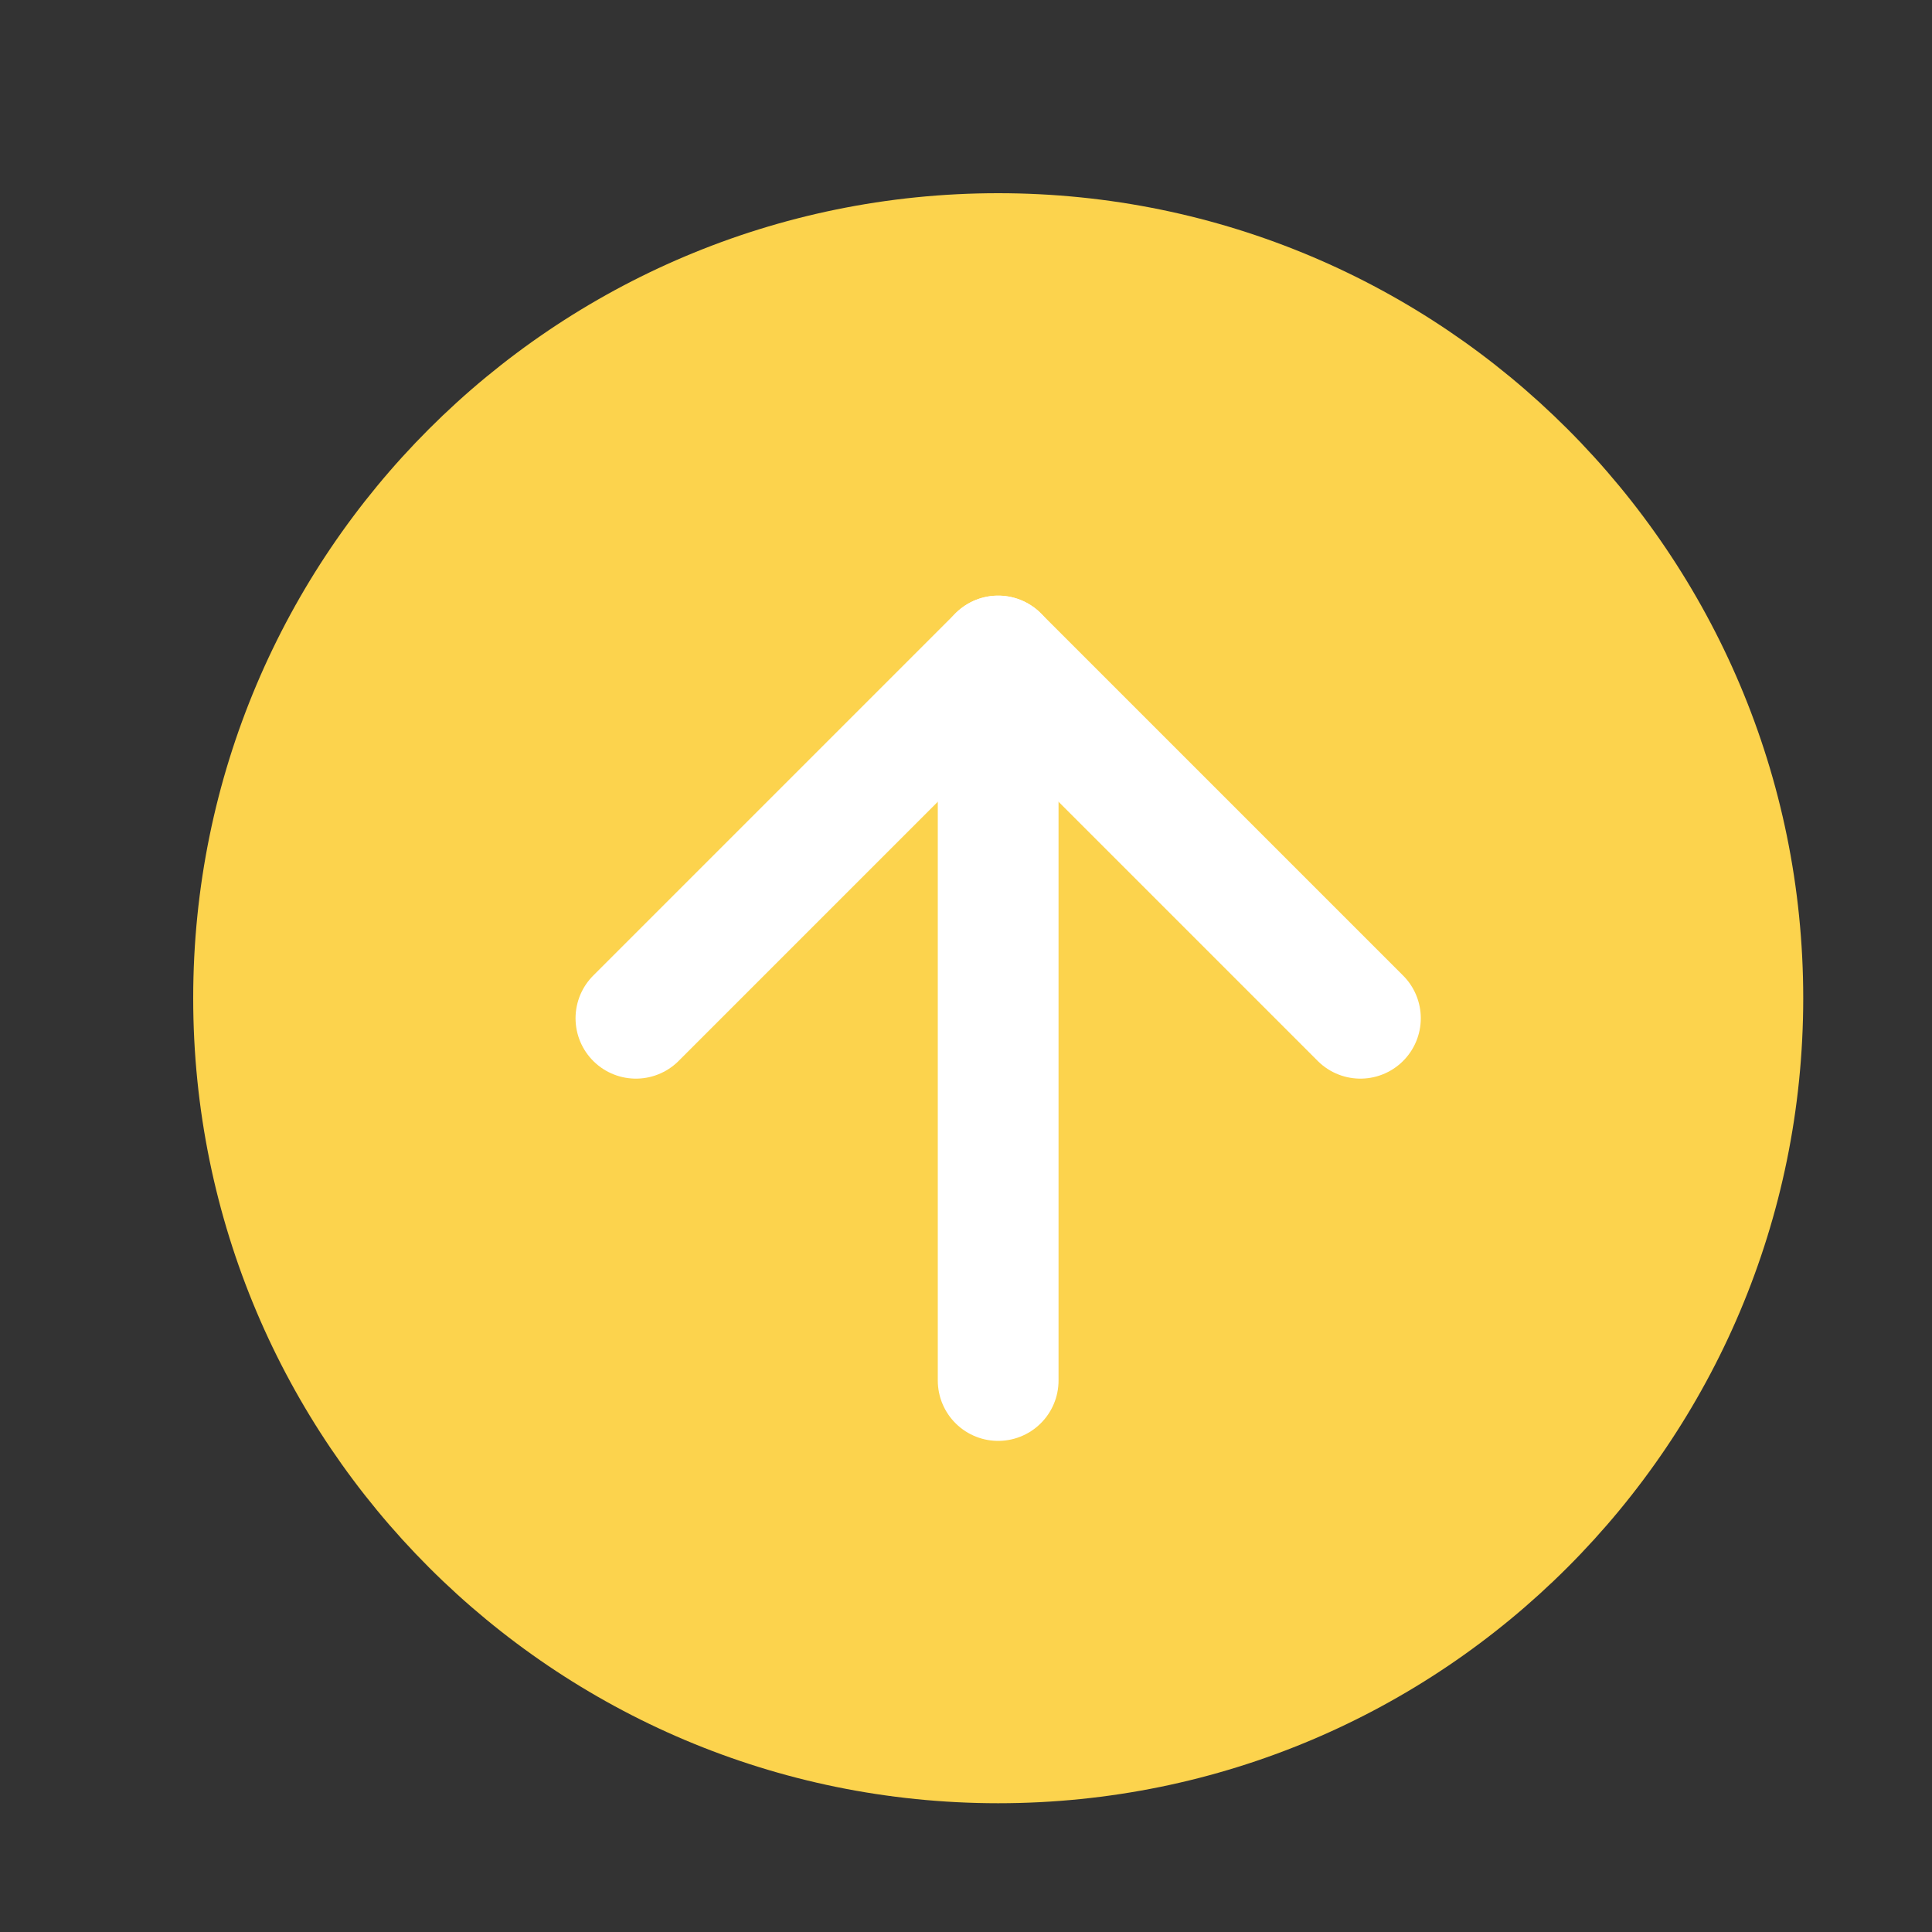 <svg width="20" height="20" viewBox="0 0 20 20" fill="none" xmlns="http://www.w3.org/2000/svg">
<rect x="0" y="0" width="20" height="20" fill="#333333" stroke="none"/>
<path d="M10.333 18.667C14.936 18.667 18.667 14.936 18.667 10.333C18.667 5.731 14.936 2 10.333 2C5.731 2 2 5.731 2 10.333C2 14.936 5.731 18.667 10.333 18.667Z" fill="#FCD34D"/>
<path d="M10.333 14.291V6.791" stroke="white" stroke-width="1.25" stroke-linecap="round" stroke-linejoin="round"/>
<path d="M14.083 10.541L10.333 6.791L6.583 10.541" stroke="white" stroke-width="1.25" stroke-linecap="round" stroke-linejoin="round"/>
</svg>

